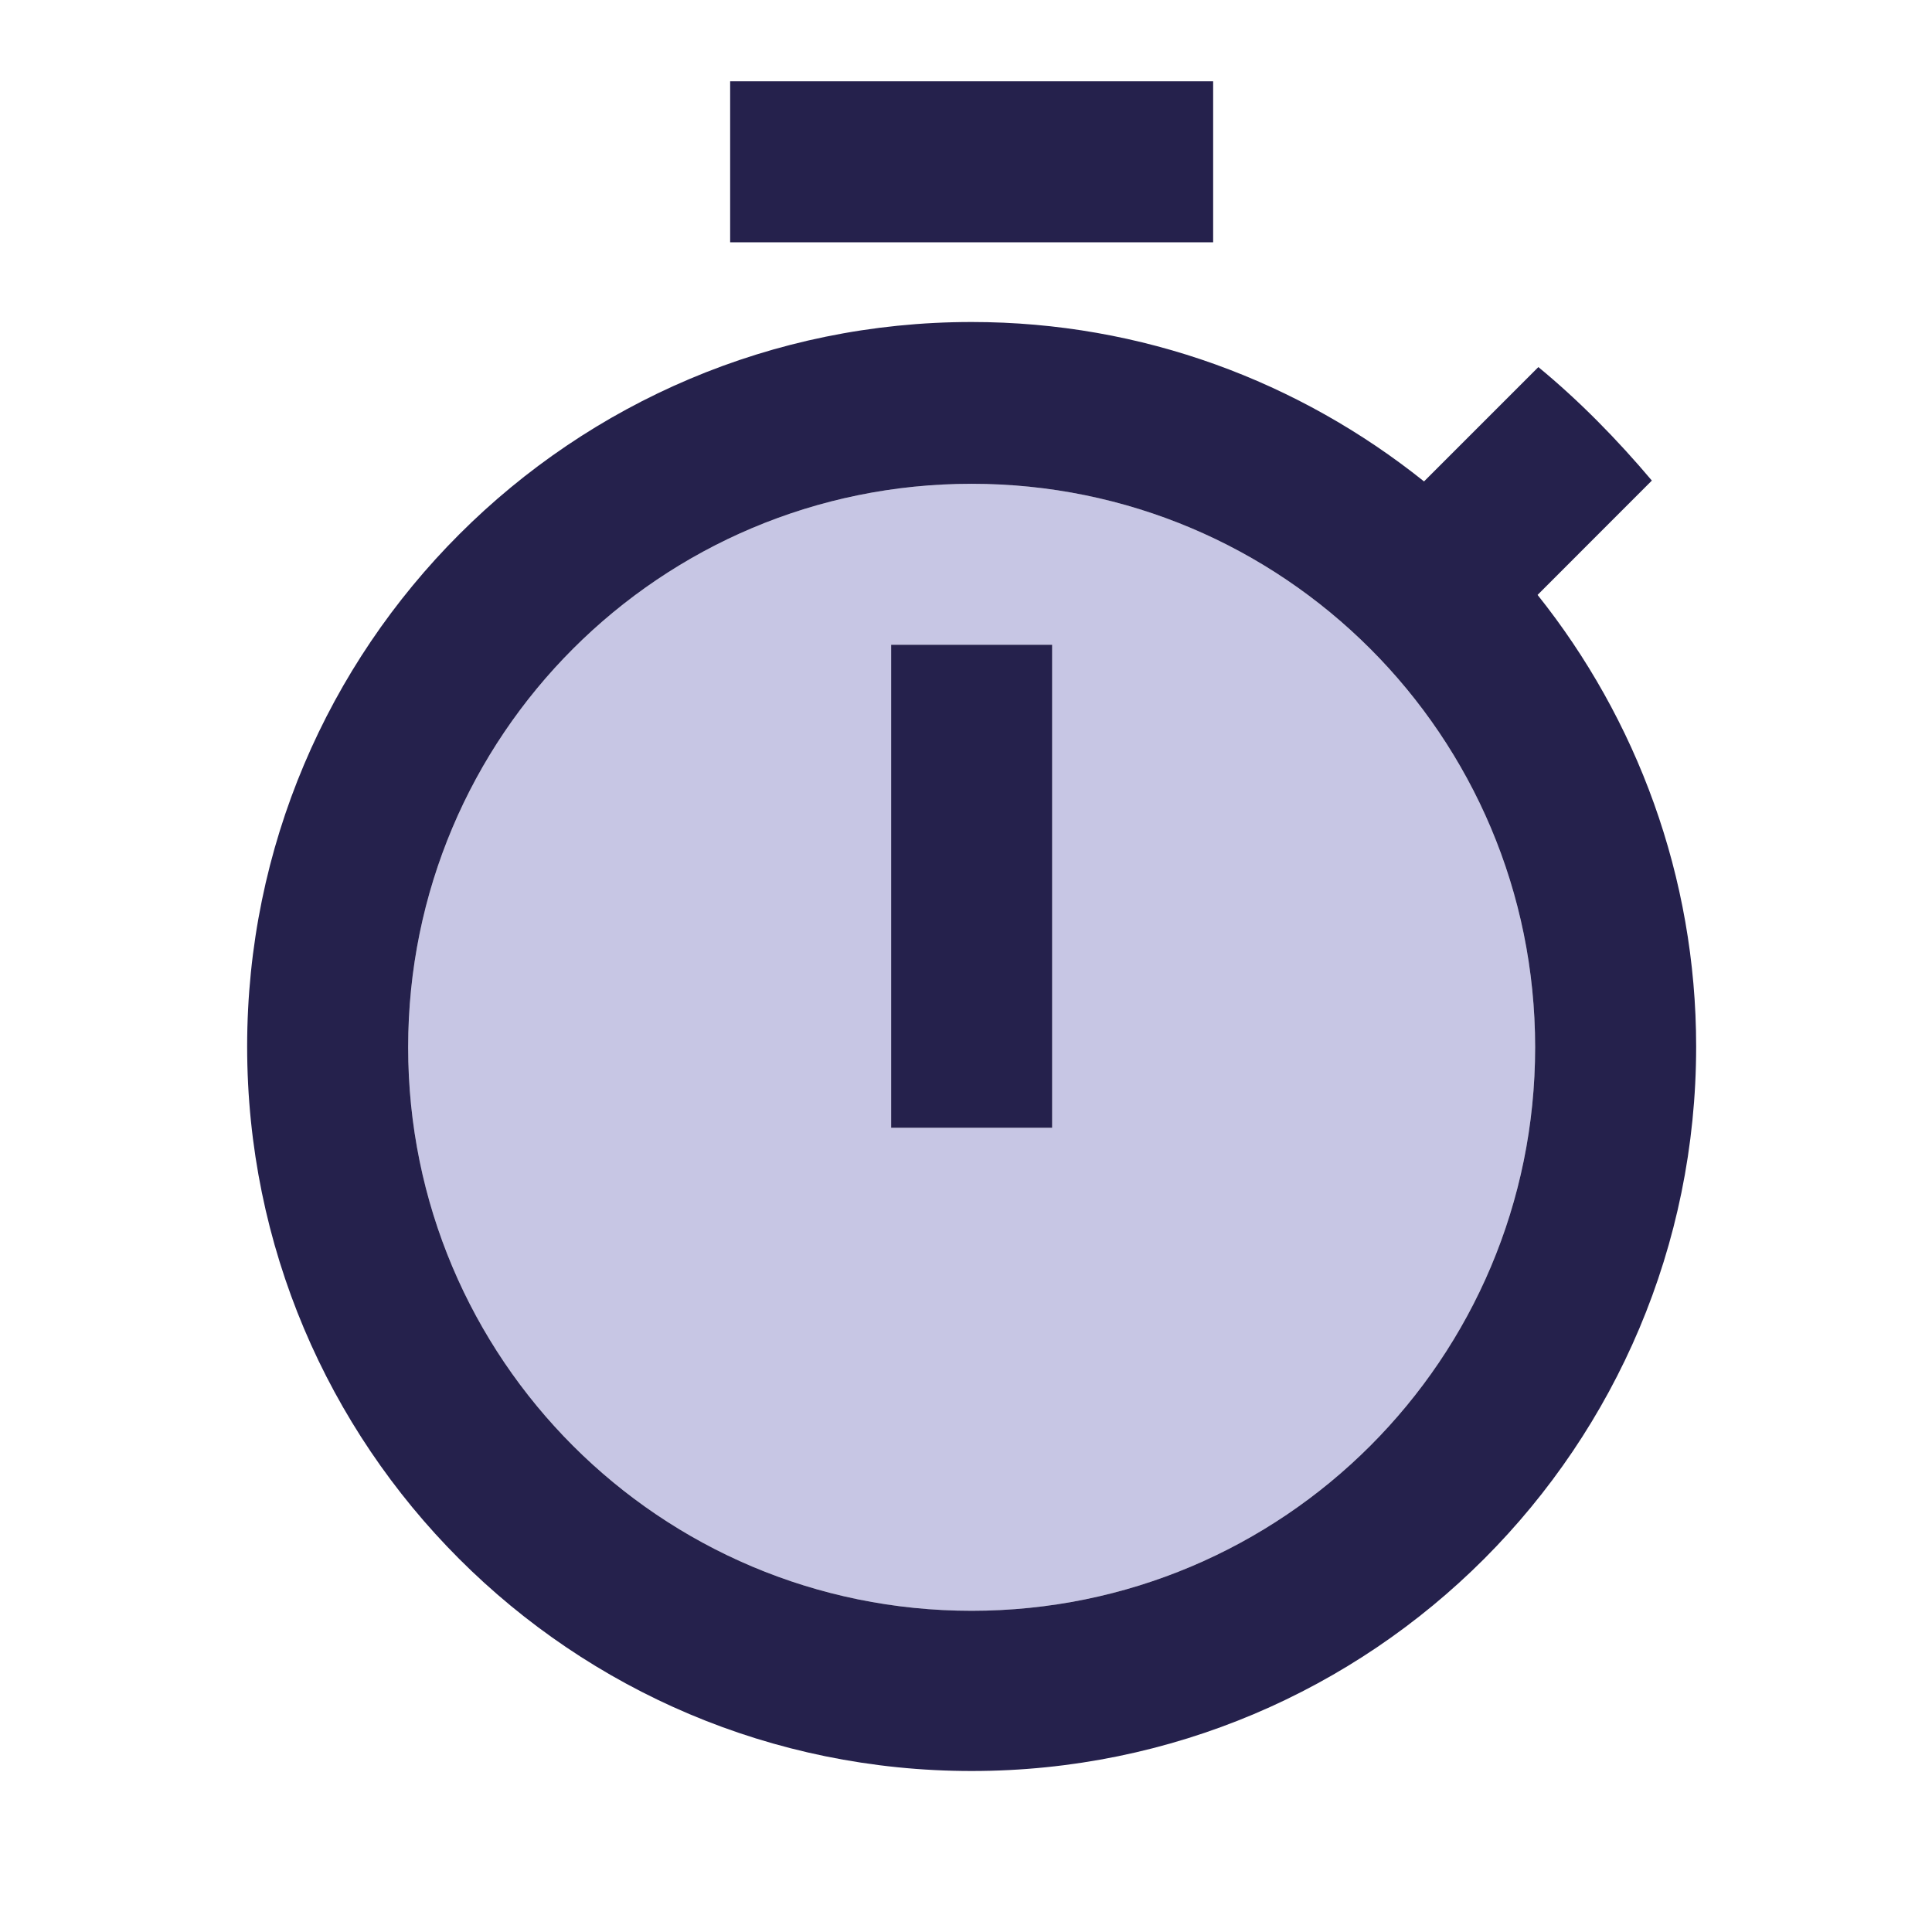 <svg width="39" height="39" viewBox="0 0 39 39" fill="none" xmlns="http://www.w3.org/2000/svg">
<g clip-path="url(#clip0_0_547)">
<path opacity="0.3" d="M19.614 9.766C13.325 9.766 8.239 14.853 8.239 21.141C8.239 27.43 13.325 32.516 19.614 32.516C25.902 32.516 30.989 27.43 30.989 21.141C30.989 14.853 25.902 9.766 19.614 9.766ZM21.239 22.766H17.989V13.016H21.239V22.766Z" fill="#4540A3"/>
<path d="M14.739 1.641H24.489V4.891H14.739V1.641ZM17.989 13.016H21.239V22.766H17.989V13.016ZM31.038 12.009L33.345 9.701C32.646 8.873 31.883 8.093 31.054 7.41L28.746 9.718C26.227 7.703 23.059 6.5 19.614 6.5C11.537 6.5 4.989 13.049 4.989 21.125C4.989 29.201 11.521 35.75 19.614 35.75C27.706 35.75 34.239 29.201 34.239 21.125C34.239 17.696 33.036 14.511 31.038 12.009ZM19.614 32.516C13.325 32.516 8.239 27.43 8.239 21.141C8.239 14.853 13.325 9.766 19.614 9.766C25.902 9.766 30.989 14.853 30.989 21.141C30.989 27.43 25.902 32.516 19.614 32.516Z" fill="#25214C"/>
</g>
<defs>
<clipPath id="clip0_0_547">
<rect width="39" height="39" fill="white"/>
</clipPath>
</defs>
</svg>
